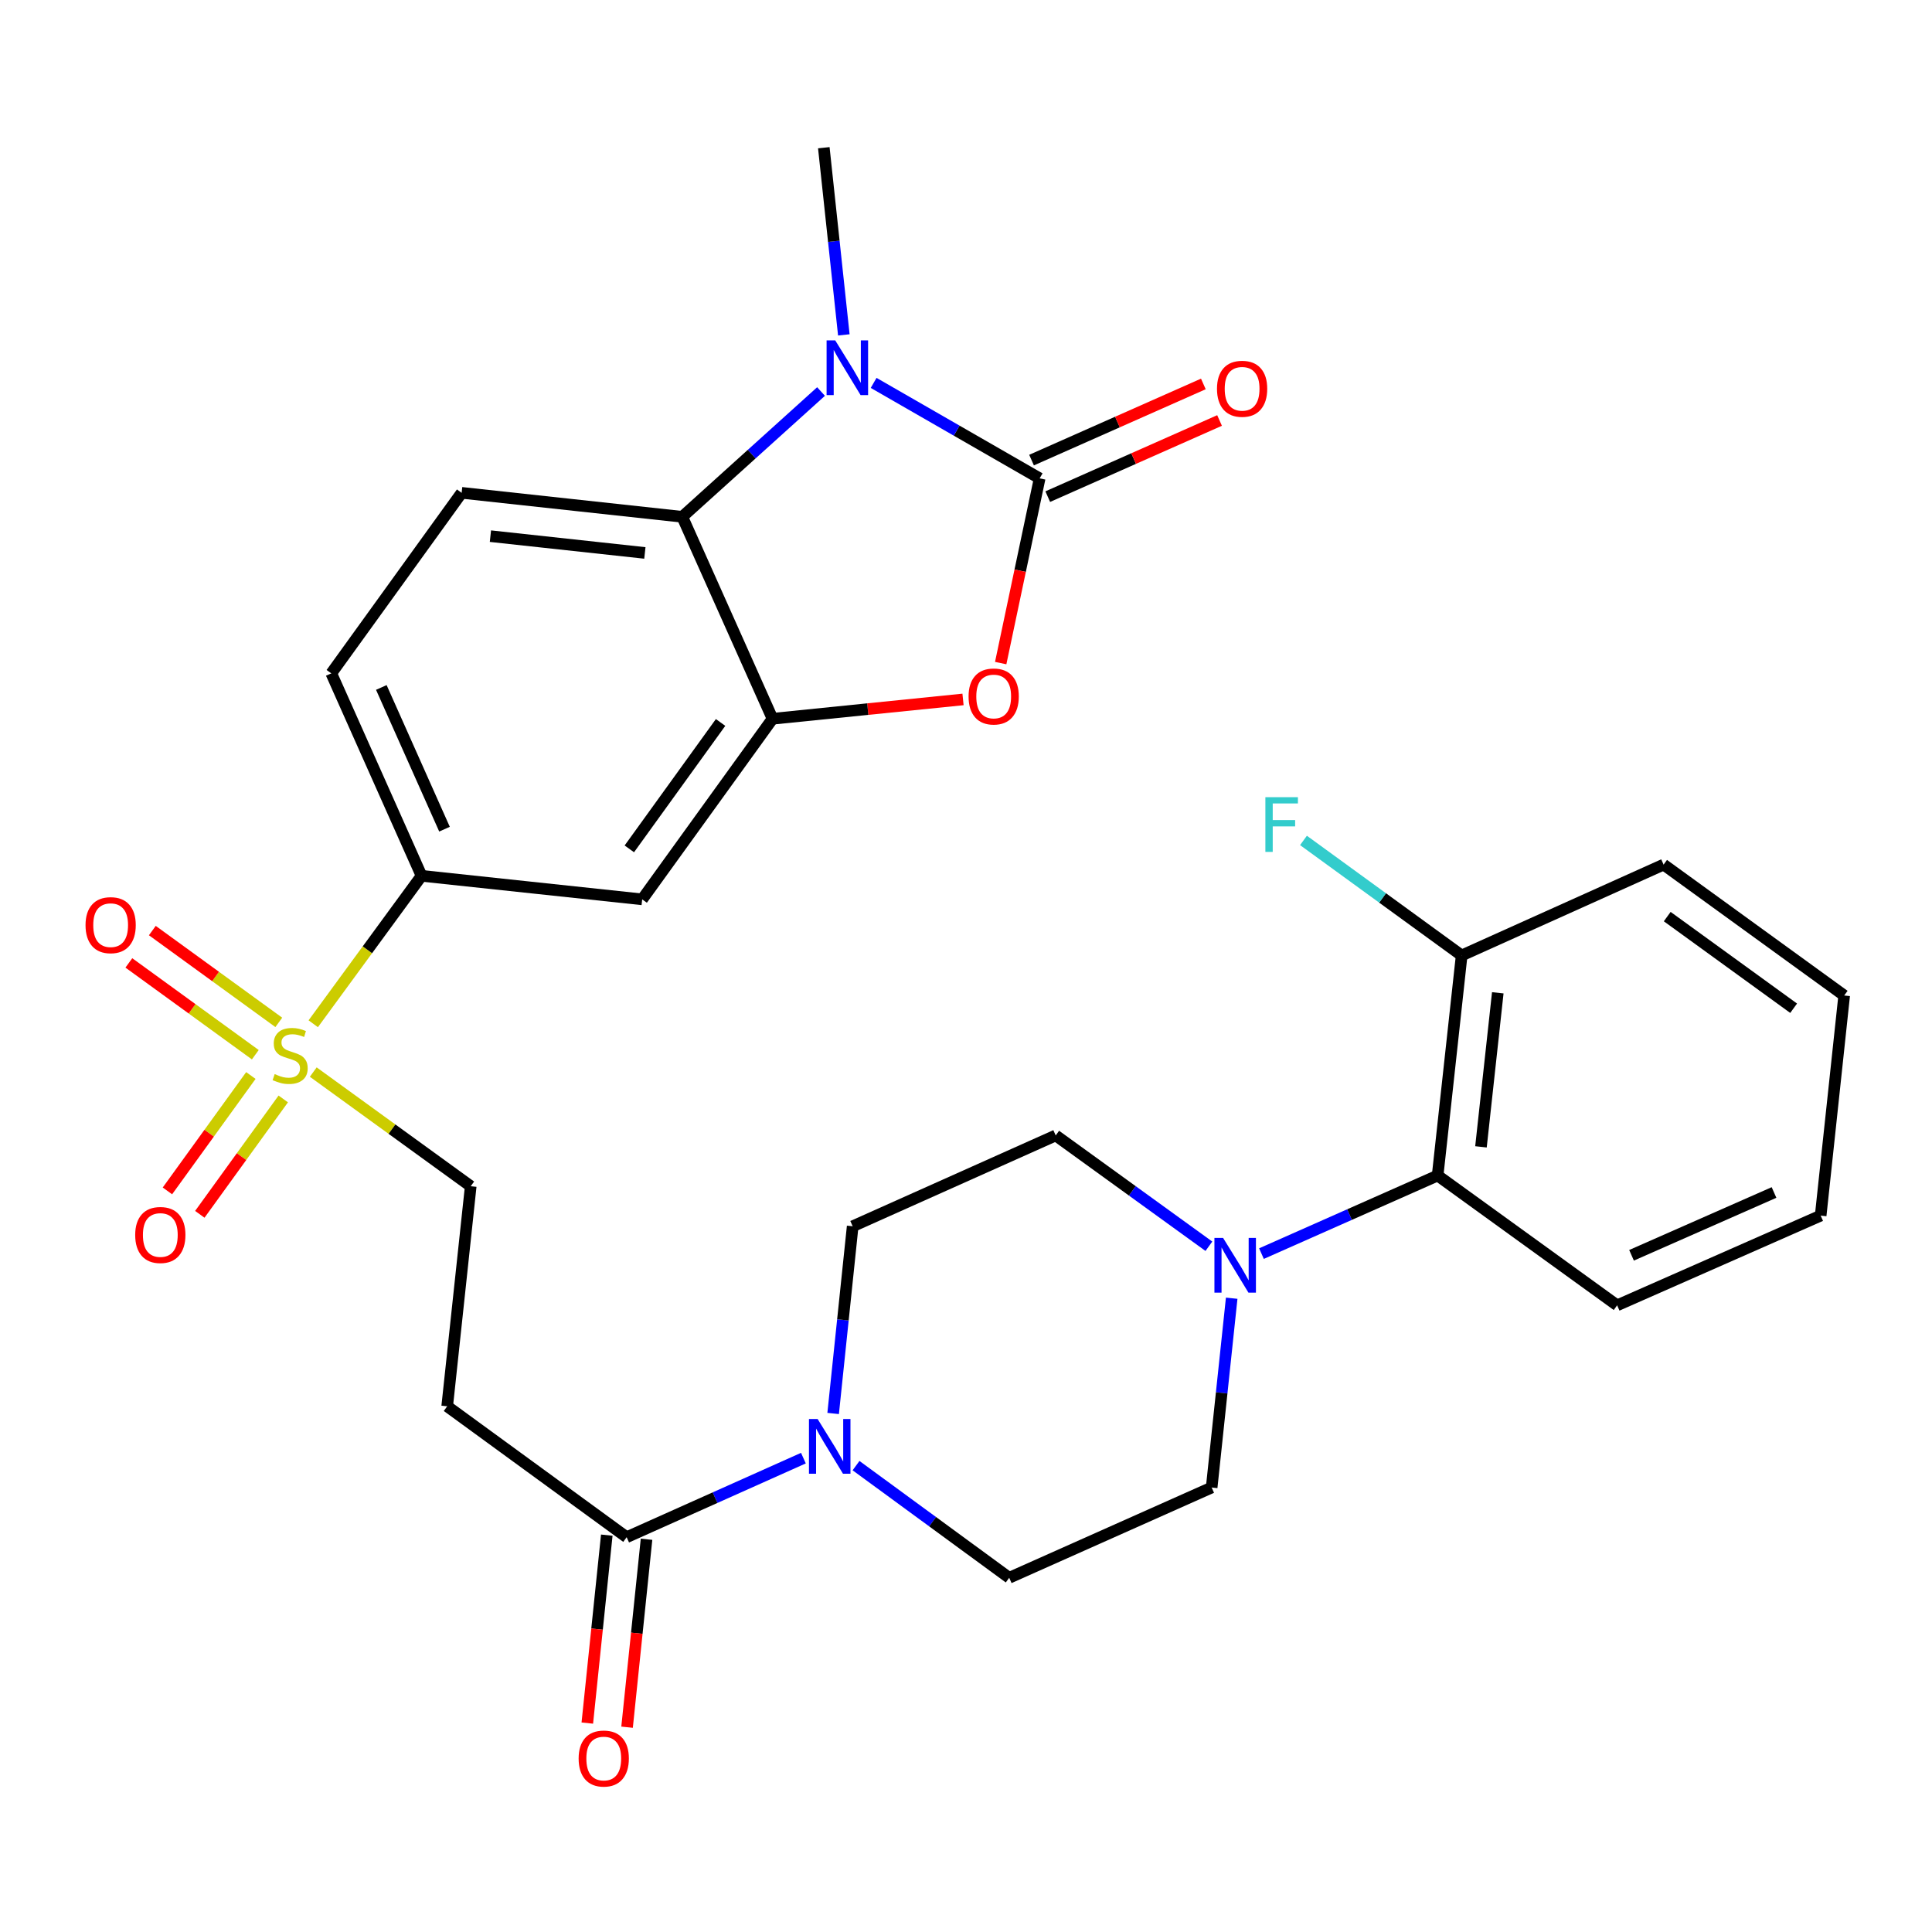 <?xml version='1.0' encoding='iso-8859-1'?>
<svg version='1.1' baseProfile='full'
              xmlns='http://www.w3.org/2000/svg'
                      xmlns:rdkit='http://www.rdkit.org/xml'
                      xmlns:xlink='http://www.w3.org/1999/xlink'
                  xml:space='preserve'
width='1000px' height='1000px' viewBox='0 0 1000 1000'>
<!-- END OF HEADER -->
<rect style='opacity:1.0;fill:#FFFFFF;stroke:none' width='1000' height='1000' x='0' y='0'> </rect>
<path class='bond-0' d='M 538.122,247.603 L 495.158,222.894' style='fill:none;fill-rule:evenodd;stroke:#000000;stroke-width:6px;stroke-linecap:butt;stroke-linejoin:miter;stroke-opacity:1' />
<path class='bond-0' d='M 495.158,222.894 L 452.195,198.186' style='fill:none;fill-rule:evenodd;stroke:#0000FF;stroke-width:6px;stroke-linecap:butt;stroke-linejoin:miter;stroke-opacity:1' />
<path class='bond-2' d='M 538.122,247.603 L 528.041,295.407' style='fill:none;fill-rule:evenodd;stroke:#000000;stroke-width:6px;stroke-linecap:butt;stroke-linejoin:miter;stroke-opacity:1' />
<path class='bond-2' d='M 528.041,295.407 L 517.96,343.212' style='fill:none;fill-rule:evenodd;stroke:#FF0000;stroke-width:6px;stroke-linecap:butt;stroke-linejoin:miter;stroke-opacity:1' />
<path class='bond-14' d='M 542.314,257.059 L 586.776,237.349' style='fill:none;fill-rule:evenodd;stroke:#000000;stroke-width:6px;stroke-linecap:butt;stroke-linejoin:miter;stroke-opacity:1' />
<path class='bond-14' d='M 586.776,237.349 L 631.238,217.639' style='fill:none;fill-rule:evenodd;stroke:#FF0000;stroke-width:6px;stroke-linecap:butt;stroke-linejoin:miter;stroke-opacity:1' />
<path class='bond-14' d='M 533.93,238.147 L 578.392,218.437' style='fill:none;fill-rule:evenodd;stroke:#000000;stroke-width:6px;stroke-linecap:butt;stroke-linejoin:miter;stroke-opacity:1' />
<path class='bond-14' d='M 578.392,218.437 L 622.854,198.727' style='fill:none;fill-rule:evenodd;stroke:#FF0000;stroke-width:6px;stroke-linecap:butt;stroke-linejoin:miter;stroke-opacity:1' />
<path class='bond-4' d='M 424.967,202.653 L 389.057,235.075' style='fill:none;fill-rule:evenodd;stroke:#0000FF;stroke-width:6px;stroke-linecap:butt;stroke-linejoin:miter;stroke-opacity:1' />
<path class='bond-4' d='M 389.057,235.075 L 353.148,267.497' style='fill:none;fill-rule:evenodd;stroke:#000000;stroke-width:6px;stroke-linecap:butt;stroke-linejoin:miter;stroke-opacity:1' />
<path class='bond-24' d='M 436.764,173.334 L 431.583,124.895' style='fill:none;fill-rule:evenodd;stroke:#0000FF;stroke-width:6px;stroke-linecap:butt;stroke-linejoin:miter;stroke-opacity:1' />
<path class='bond-24' d='M 431.583,124.895 L 426.402,76.455' style='fill:none;fill-rule:evenodd;stroke:#000000;stroke-width:6px;stroke-linecap:butt;stroke-linejoin:miter;stroke-opacity:1' />
<path class='bond-1' d='M 162.136,529.892 L 190.163,491.606' style='fill:none;fill-rule:evenodd;stroke:#CCCC00;stroke-width:6px;stroke-linecap:butt;stroke-linejoin:miter;stroke-opacity:1' />
<path class='bond-1' d='M 190.163,491.606 L 218.19,453.321' style='fill:none;fill-rule:evenodd;stroke:#000000;stroke-width:6px;stroke-linecap:butt;stroke-linejoin:miter;stroke-opacity:1' />
<path class='bond-12' d='M 162.143,554.902 L 202.895,584.445' style='fill:none;fill-rule:evenodd;stroke:#CCCC00;stroke-width:6px;stroke-linecap:butt;stroke-linejoin:miter;stroke-opacity:1' />
<path class='bond-12' d='M 202.895,584.445 L 243.647,613.988' style='fill:none;fill-rule:evenodd;stroke:#000000;stroke-width:6px;stroke-linecap:butt;stroke-linejoin:miter;stroke-opacity:1' />
<path class='bond-15' d='M 144.304,529.181 L 111.576,505.421' style='fill:none;fill-rule:evenodd;stroke:#CCCC00;stroke-width:6px;stroke-linecap:butt;stroke-linejoin:miter;stroke-opacity:1' />
<path class='bond-15' d='M 111.576,505.421 L 78.849,481.661' style='fill:none;fill-rule:evenodd;stroke:#FF0000;stroke-width:6px;stroke-linecap:butt;stroke-linejoin:miter;stroke-opacity:1' />
<path class='bond-15' d='M 132.15,545.921 L 99.423,522.161' style='fill:none;fill-rule:evenodd;stroke:#CCCC00;stroke-width:6px;stroke-linecap:butt;stroke-linejoin:miter;stroke-opacity:1' />
<path class='bond-15' d='M 99.423,522.161 L 66.695,498.401' style='fill:none;fill-rule:evenodd;stroke:#FF0000;stroke-width:6px;stroke-linecap:butt;stroke-linejoin:miter;stroke-opacity:1' />
<path class='bond-16' d='M 129.849,556.685 L 108.254,586.546' style='fill:none;fill-rule:evenodd;stroke:#CCCC00;stroke-width:6px;stroke-linecap:butt;stroke-linejoin:miter;stroke-opacity:1' />
<path class='bond-16' d='M 108.254,586.546 L 86.659,616.406' style='fill:none;fill-rule:evenodd;stroke:#FF0000;stroke-width:6px;stroke-linecap:butt;stroke-linejoin:miter;stroke-opacity:1' />
<path class='bond-16' d='M 146.612,568.808 L 125.017,598.668' style='fill:none;fill-rule:evenodd;stroke:#CCCC00;stroke-width:6px;stroke-linecap:butt;stroke-linejoin:miter;stroke-opacity:1' />
<path class='bond-16' d='M 125.017,598.668 L 103.422,628.529' style='fill:none;fill-rule:evenodd;stroke:#FF0000;stroke-width:6px;stroke-linecap:butt;stroke-linejoin:miter;stroke-opacity:1' />
<path class='bond-3' d='M 498.456,362.026 L 449.161,367.03' style='fill:none;fill-rule:evenodd;stroke:#FF0000;stroke-width:6px;stroke-linecap:butt;stroke-linejoin:miter;stroke-opacity:1' />
<path class='bond-3' d='M 449.161,367.03 L 399.866,372.033' style='fill:none;fill-rule:evenodd;stroke:#000000;stroke-width:6px;stroke-linecap:butt;stroke-linejoin:miter;stroke-opacity:1' />
<path class='bond-9' d='M 399.866,372.033 L 332.393,465.503' style='fill:none;fill-rule:evenodd;stroke:#000000;stroke-width:6px;stroke-linecap:butt;stroke-linejoin:miter;stroke-opacity:1' />
<path class='bond-9' d='M 372.972,373.946 L 325.74,439.374' style='fill:none;fill-rule:evenodd;stroke:#000000;stroke-width:6px;stroke-linecap:butt;stroke-linejoin:miter;stroke-opacity:1' />
<path class='bond-30' d='M 399.866,372.033 L 353.148,267.497' style='fill:none;fill-rule:evenodd;stroke:#000000;stroke-width:6px;stroke-linecap:butt;stroke-linejoin:miter;stroke-opacity:1' />
<path class='bond-13' d='M 353.148,267.497 L 238.946,255.085' style='fill:none;fill-rule:evenodd;stroke:#000000;stroke-width:6px;stroke-linecap:butt;stroke-linejoin:miter;stroke-opacity:1' />
<path class='bond-13' d='M 333.783,286.2 L 253.841,277.512' style='fill:none;fill-rule:evenodd;stroke:#000000;stroke-width:6px;stroke-linecap:butt;stroke-linejoin:miter;stroke-opacity:1' />
<path class='bond-5' d='M 415.841,754.727 L 370.1,775.189' style='fill:none;fill-rule:evenodd;stroke:#0000FF;stroke-width:6px;stroke-linecap:butt;stroke-linejoin:miter;stroke-opacity:1' />
<path class='bond-5' d='M 370.1,775.189 L 324.359,795.651' style='fill:none;fill-rule:evenodd;stroke:#000000;stroke-width:6px;stroke-linecap:butt;stroke-linejoin:miter;stroke-opacity:1' />
<path class='bond-17' d='M 431.235,731.612 L 436.289,683.166' style='fill:none;fill-rule:evenodd;stroke:#0000FF;stroke-width:6px;stroke-linecap:butt;stroke-linejoin:miter;stroke-opacity:1' />
<path class='bond-17' d='M 436.289,683.166 L 441.343,634.72' style='fill:none;fill-rule:evenodd;stroke:#000000;stroke-width:6px;stroke-linecap:butt;stroke-linejoin:miter;stroke-opacity:1' />
<path class='bond-18' d='M 443.078,758.606 L 482.722,787.633' style='fill:none;fill-rule:evenodd;stroke:#0000FF;stroke-width:6px;stroke-linecap:butt;stroke-linejoin:miter;stroke-opacity:1' />
<path class='bond-18' d='M 482.722,787.633 L 522.366,816.66' style='fill:none;fill-rule:evenodd;stroke:#000000;stroke-width:6px;stroke-linecap:butt;stroke-linejoin:miter;stroke-opacity:1' />
<path class='bond-6' d='M 637.522,671.953 L 632.339,720.948' style='fill:none;fill-rule:evenodd;stroke:#0000FF;stroke-width:6px;stroke-linecap:butt;stroke-linejoin:miter;stroke-opacity:1' />
<path class='bond-6' d='M 632.339,720.948 L 627.155,769.942' style='fill:none;fill-rule:evenodd;stroke:#000000;stroke-width:6px;stroke-linecap:butt;stroke-linejoin:miter;stroke-opacity:1' />
<path class='bond-11' d='M 652.932,648.87 L 698.524,628.659' style='fill:none;fill-rule:evenodd;stroke:#0000FF;stroke-width:6px;stroke-linecap:butt;stroke-linejoin:miter;stroke-opacity:1' />
<path class='bond-11' d='M 698.524,628.659 L 744.116,608.448' style='fill:none;fill-rule:evenodd;stroke:#000000;stroke-width:6px;stroke-linecap:butt;stroke-linejoin:miter;stroke-opacity:1' />
<path class='bond-32' d='M 625.72,645.059 L 586.075,616.381' style='fill:none;fill-rule:evenodd;stroke:#0000FF;stroke-width:6px;stroke-linecap:butt;stroke-linejoin:miter;stroke-opacity:1' />
<path class='bond-32' d='M 586.075,616.381 L 546.431,587.704' style='fill:none;fill-rule:evenodd;stroke:#000000;stroke-width:6px;stroke-linecap:butt;stroke-linejoin:miter;stroke-opacity:1' />
<path class='bond-7' d='M 324.359,795.651 L 231.464,727.902' style='fill:none;fill-rule:evenodd;stroke:#000000;stroke-width:6px;stroke-linecap:butt;stroke-linejoin:miter;stroke-opacity:1' />
<path class='bond-22' d='M 314.071,794.585 L 309.032,843.226' style='fill:none;fill-rule:evenodd;stroke:#000000;stroke-width:6px;stroke-linecap:butt;stroke-linejoin:miter;stroke-opacity:1' />
<path class='bond-22' d='M 309.032,843.226 L 303.992,891.866' style='fill:none;fill-rule:evenodd;stroke:#FF0000;stroke-width:6px;stroke-linecap:butt;stroke-linejoin:miter;stroke-opacity:1' />
<path class='bond-22' d='M 334.647,796.717 L 329.608,845.358' style='fill:none;fill-rule:evenodd;stroke:#000000;stroke-width:6px;stroke-linecap:butt;stroke-linejoin:miter;stroke-opacity:1' />
<path class='bond-22' d='M 329.608,845.358 L 324.569,893.998' style='fill:none;fill-rule:evenodd;stroke:#FF0000;stroke-width:6px;stroke-linecap:butt;stroke-linejoin:miter;stroke-opacity:1' />
<path class='bond-8' d='M 218.19,453.321 L 332.393,465.503' style='fill:none;fill-rule:evenodd;stroke:#000000;stroke-width:6px;stroke-linecap:butt;stroke-linejoin:miter;stroke-opacity:1' />
<path class='bond-31' d='M 218.19,453.321 L 171.473,348.531' style='fill:none;fill-rule:evenodd;stroke:#000000;stroke-width:6px;stroke-linecap:butt;stroke-linejoin:miter;stroke-opacity:1' />
<path class='bond-31' d='M 230.077,429.179 L 197.375,355.826' style='fill:none;fill-rule:evenodd;stroke:#000000;stroke-width:6px;stroke-linecap:butt;stroke-linejoin:miter;stroke-opacity:1' />
<path class='bond-10' d='M 231.464,727.902 L 243.647,613.988' style='fill:none;fill-rule:evenodd;stroke:#000000;stroke-width:6px;stroke-linecap:butt;stroke-linejoin:miter;stroke-opacity:1' />
<path class='bond-23' d='M 744.116,608.448 L 756.551,494.545' style='fill:none;fill-rule:evenodd;stroke:#000000;stroke-width:6px;stroke-linecap:butt;stroke-linejoin:miter;stroke-opacity:1' />
<path class='bond-23' d='M 766.545,593.608 L 775.25,513.875' style='fill:none;fill-rule:evenodd;stroke:#000000;stroke-width:6px;stroke-linecap:butt;stroke-linejoin:miter;stroke-opacity:1' />
<path class='bond-26' d='M 744.116,608.448 L 837.022,675.634' style='fill:none;fill-rule:evenodd;stroke:#000000;stroke-width:6px;stroke-linecap:butt;stroke-linejoin:miter;stroke-opacity:1' />
<path class='bond-21' d='M 238.946,255.085 L 171.473,348.531' style='fill:none;fill-rule:evenodd;stroke:#000000;stroke-width:6px;stroke-linecap:butt;stroke-linejoin:miter;stroke-opacity:1' />
<path class='bond-19' d='M 441.343,634.72 L 546.431,587.704' style='fill:none;fill-rule:evenodd;stroke:#000000;stroke-width:6px;stroke-linecap:butt;stroke-linejoin:miter;stroke-opacity:1' />
<path class='bond-20' d='M 522.366,816.66 L 627.155,769.942' style='fill:none;fill-rule:evenodd;stroke:#000000;stroke-width:6px;stroke-linecap:butt;stroke-linejoin:miter;stroke-opacity:1' />
<path class='bond-25' d='M 756.551,494.545 L 715.615,464.774' style='fill:none;fill-rule:evenodd;stroke:#000000;stroke-width:6px;stroke-linecap:butt;stroke-linejoin:miter;stroke-opacity:1' />
<path class='bond-25' d='M 715.615,464.774 L 674.68,435.003' style='fill:none;fill-rule:evenodd;stroke:#33CCCC;stroke-width:6px;stroke-linecap:butt;stroke-linejoin:miter;stroke-opacity:1' />
<path class='bond-27' d='M 756.551,494.545 L 861.076,447.517' style='fill:none;fill-rule:evenodd;stroke:#000000;stroke-width:6px;stroke-linecap:butt;stroke-linejoin:miter;stroke-opacity:1' />
<path class='bond-28' d='M 837.022,675.634 L 942.375,629.192' style='fill:none;fill-rule:evenodd;stroke:#000000;stroke-width:6px;stroke-linecap:butt;stroke-linejoin:miter;stroke-opacity:1' />
<path class='bond-28' d='M 844.481,649.739 L 918.228,617.229' style='fill:none;fill-rule:evenodd;stroke:#000000;stroke-width:6px;stroke-linecap:butt;stroke-linejoin:miter;stroke-opacity:1' />
<path class='bond-33' d='M 861.076,447.517 L 954.545,515.277' style='fill:none;fill-rule:evenodd;stroke:#000000;stroke-width:6px;stroke-linecap:butt;stroke-linejoin:miter;stroke-opacity:1' />
<path class='bond-33' d='M 862.955,474.43 L 928.383,521.862' style='fill:none;fill-rule:evenodd;stroke:#000000;stroke-width:6px;stroke-linecap:butt;stroke-linejoin:miter;stroke-opacity:1' />
<path class='bond-29' d='M 942.375,629.192 L 954.545,515.277' style='fill:none;fill-rule:evenodd;stroke:#000000;stroke-width:6px;stroke-linecap:butt;stroke-linejoin:miter;stroke-opacity:1' />
<path  class='atom-1' d='M 432.324 176.198
L 441.604 191.198
Q 442.524 192.678, 444.004 195.358
Q 445.484 198.038, 445.564 198.198
L 445.564 176.198
L 449.324 176.198
L 449.324 204.518
L 445.444 204.518
L 435.484 188.118
Q 434.324 186.198, 433.084 183.998
Q 431.884 181.798, 431.524 181.118
L 431.524 204.518
L 427.844 204.518
L 427.844 176.198
L 432.324 176.198
' fill='#0000FF'/>
<path  class='atom-2' d='M 142.177 555.947
Q 142.497 556.067, 143.817 556.627
Q 145.137 557.187, 146.577 557.547
Q 148.057 557.867, 149.497 557.867
Q 152.177 557.867, 153.737 556.587
Q 155.297 555.267, 155.297 552.987
Q 155.297 551.427, 154.497 550.467
Q 153.737 549.507, 152.537 548.987
Q 151.337 548.467, 149.337 547.867
Q 146.817 547.107, 145.297 546.387
Q 143.817 545.667, 142.737 544.147
Q 141.697 542.627, 141.697 540.067
Q 141.697 536.507, 144.097 534.307
Q 146.537 532.107, 151.337 532.107
Q 154.617 532.107, 158.337 533.667
L 157.417 536.747
Q 154.017 535.347, 151.457 535.347
Q 148.697 535.347, 147.177 536.507
Q 145.657 537.627, 145.697 539.587
Q 145.697 541.107, 146.457 542.027
Q 147.257 542.947, 148.377 543.467
Q 149.537 543.987, 151.457 544.587
Q 154.017 545.387, 155.537 546.187
Q 157.057 546.987, 158.137 548.627
Q 159.257 550.227, 159.257 552.987
Q 159.257 556.907, 156.617 559.027
Q 154.017 561.107, 149.657 561.107
Q 147.137 561.107, 145.217 560.547
Q 143.337 560.027, 141.097 559.107
L 142.177 555.947
' fill='#CCCC00'/>
<path  class='atom-3' d='M 501.332 360.494
Q 501.332 353.694, 504.692 349.894
Q 508.052 346.094, 514.332 346.094
Q 520.612 346.094, 523.972 349.894
Q 527.332 353.694, 527.332 360.494
Q 527.332 367.374, 523.932 371.294
Q 520.532 375.174, 514.332 375.174
Q 508.092 375.174, 504.692 371.294
Q 501.332 367.414, 501.332 360.494
M 514.332 371.974
Q 518.652 371.974, 520.972 369.094
Q 523.332 366.174, 523.332 360.494
Q 523.332 354.934, 520.972 352.134
Q 518.652 349.294, 514.332 349.294
Q 510.012 349.294, 507.652 352.094
Q 505.332 354.894, 505.332 360.494
Q 505.332 366.214, 507.652 369.094
Q 510.012 371.974, 514.332 371.974
' fill='#FF0000'/>
<path  class='atom-6' d='M 423.199 734.475
L 432.479 749.475
Q 433.399 750.955, 434.879 753.635
Q 436.359 756.315, 436.439 756.475
L 436.439 734.475
L 440.199 734.475
L 440.199 762.795
L 436.319 762.795
L 426.359 746.395
Q 425.199 744.475, 423.959 742.275
Q 422.759 740.075, 422.399 739.395
L 422.399 762.795
L 418.719 762.795
L 418.719 734.475
L 423.199 734.475
' fill='#0000FF'/>
<path  class='atom-7' d='M 633.066 640.741
L 642.346 655.741
Q 643.266 657.221, 644.746 659.901
Q 646.226 662.581, 646.306 662.741
L 646.306 640.741
L 650.066 640.741
L 650.066 669.061
L 646.186 669.061
L 636.226 652.661
Q 635.066 650.741, 633.826 648.541
Q 632.626 646.341, 632.266 645.661
L 632.266 669.061
L 628.586 669.061
L 628.586 640.741
L 633.066 640.741
' fill='#0000FF'/>
<path  class='atom-15' d='M 629.912 201.23
Q 629.912 194.43, 633.272 190.63
Q 636.632 186.83, 642.912 186.83
Q 649.192 186.83, 652.552 190.63
Q 655.912 194.43, 655.912 201.23
Q 655.912 208.11, 652.512 212.03
Q 649.112 215.91, 642.912 215.91
Q 636.672 215.91, 633.272 212.03
Q 629.912 208.15, 629.912 201.23
M 642.912 212.71
Q 647.232 212.71, 649.552 209.83
Q 651.912 206.91, 651.912 201.23
Q 651.912 195.67, 649.552 192.87
Q 647.232 190.03, 642.912 190.03
Q 638.592 190.03, 636.232 192.83
Q 633.912 195.63, 633.912 201.23
Q 633.912 206.95, 636.232 209.83
Q 638.592 212.71, 642.912 212.71
' fill='#FF0000'/>
<path  class='atom-16' d='M 44.271 478.857
Q 44.271 472.057, 47.631 468.257
Q 50.991 464.457, 57.271 464.457
Q 63.551 464.457, 66.911 468.257
Q 70.271 472.057, 70.271 478.857
Q 70.271 485.737, 66.871 489.657
Q 63.471 493.537, 57.271 493.537
Q 51.031 493.537, 47.631 489.657
Q 44.271 485.777, 44.271 478.857
M 57.271 490.337
Q 61.591 490.337, 63.911 487.457
Q 66.271 484.537, 66.271 478.857
Q 66.271 473.297, 63.911 470.497
Q 61.591 467.657, 57.271 467.657
Q 52.951 467.657, 50.591 470.457
Q 48.271 473.257, 48.271 478.857
Q 48.271 484.577, 50.591 487.457
Q 52.951 490.337, 57.271 490.337
' fill='#FF0000'/>
<path  class='atom-17' d='M 69.98 639.225
Q 69.98 632.425, 73.34 628.625
Q 76.7 624.825, 82.98 624.825
Q 89.26 624.825, 92.62 628.625
Q 95.98 632.425, 95.98 639.225
Q 95.98 646.105, 92.58 650.025
Q 89.18 653.905, 82.98 653.905
Q 76.74 653.905, 73.34 650.025
Q 69.98 646.145, 69.98 639.225
M 82.98 650.705
Q 87.3 650.705, 89.62 647.825
Q 91.98 644.905, 91.98 639.225
Q 91.98 633.665, 89.62 630.865
Q 87.3 628.025, 82.98 628.025
Q 78.66 628.025, 76.3 630.825
Q 73.98 633.625, 73.98 639.225
Q 73.98 644.945, 76.3 647.825
Q 78.66 650.705, 82.98 650.705
' fill='#FF0000'/>
<path  class='atom-23' d='M 299.499 910.209
Q 299.499 903.409, 302.859 899.609
Q 306.219 895.809, 312.499 895.809
Q 318.779 895.809, 322.139 899.609
Q 325.499 903.409, 325.499 910.209
Q 325.499 917.089, 322.099 921.009
Q 318.699 924.889, 312.499 924.889
Q 306.259 924.889, 302.859 921.009
Q 299.499 917.129, 299.499 910.209
M 312.499 921.689
Q 316.819 921.689, 319.139 918.809
Q 321.499 915.889, 321.499 910.209
Q 321.499 904.649, 319.139 901.849
Q 316.819 899.009, 312.499 899.009
Q 308.179 899.009, 305.819 901.809
Q 303.499 904.609, 303.499 910.209
Q 303.499 915.929, 305.819 918.809
Q 308.179 921.689, 312.499 921.689
' fill='#FF0000'/>
<path  class='atom-26' d='M 654.96 412.624
L 671.8 412.624
L 671.8 415.864
L 658.76 415.864
L 658.76 424.464
L 670.36 424.464
L 670.36 427.744
L 658.76 427.744
L 658.76 440.944
L 654.96 440.944
L 654.96 412.624
' fill='#33CCCC'/>
</svg>
